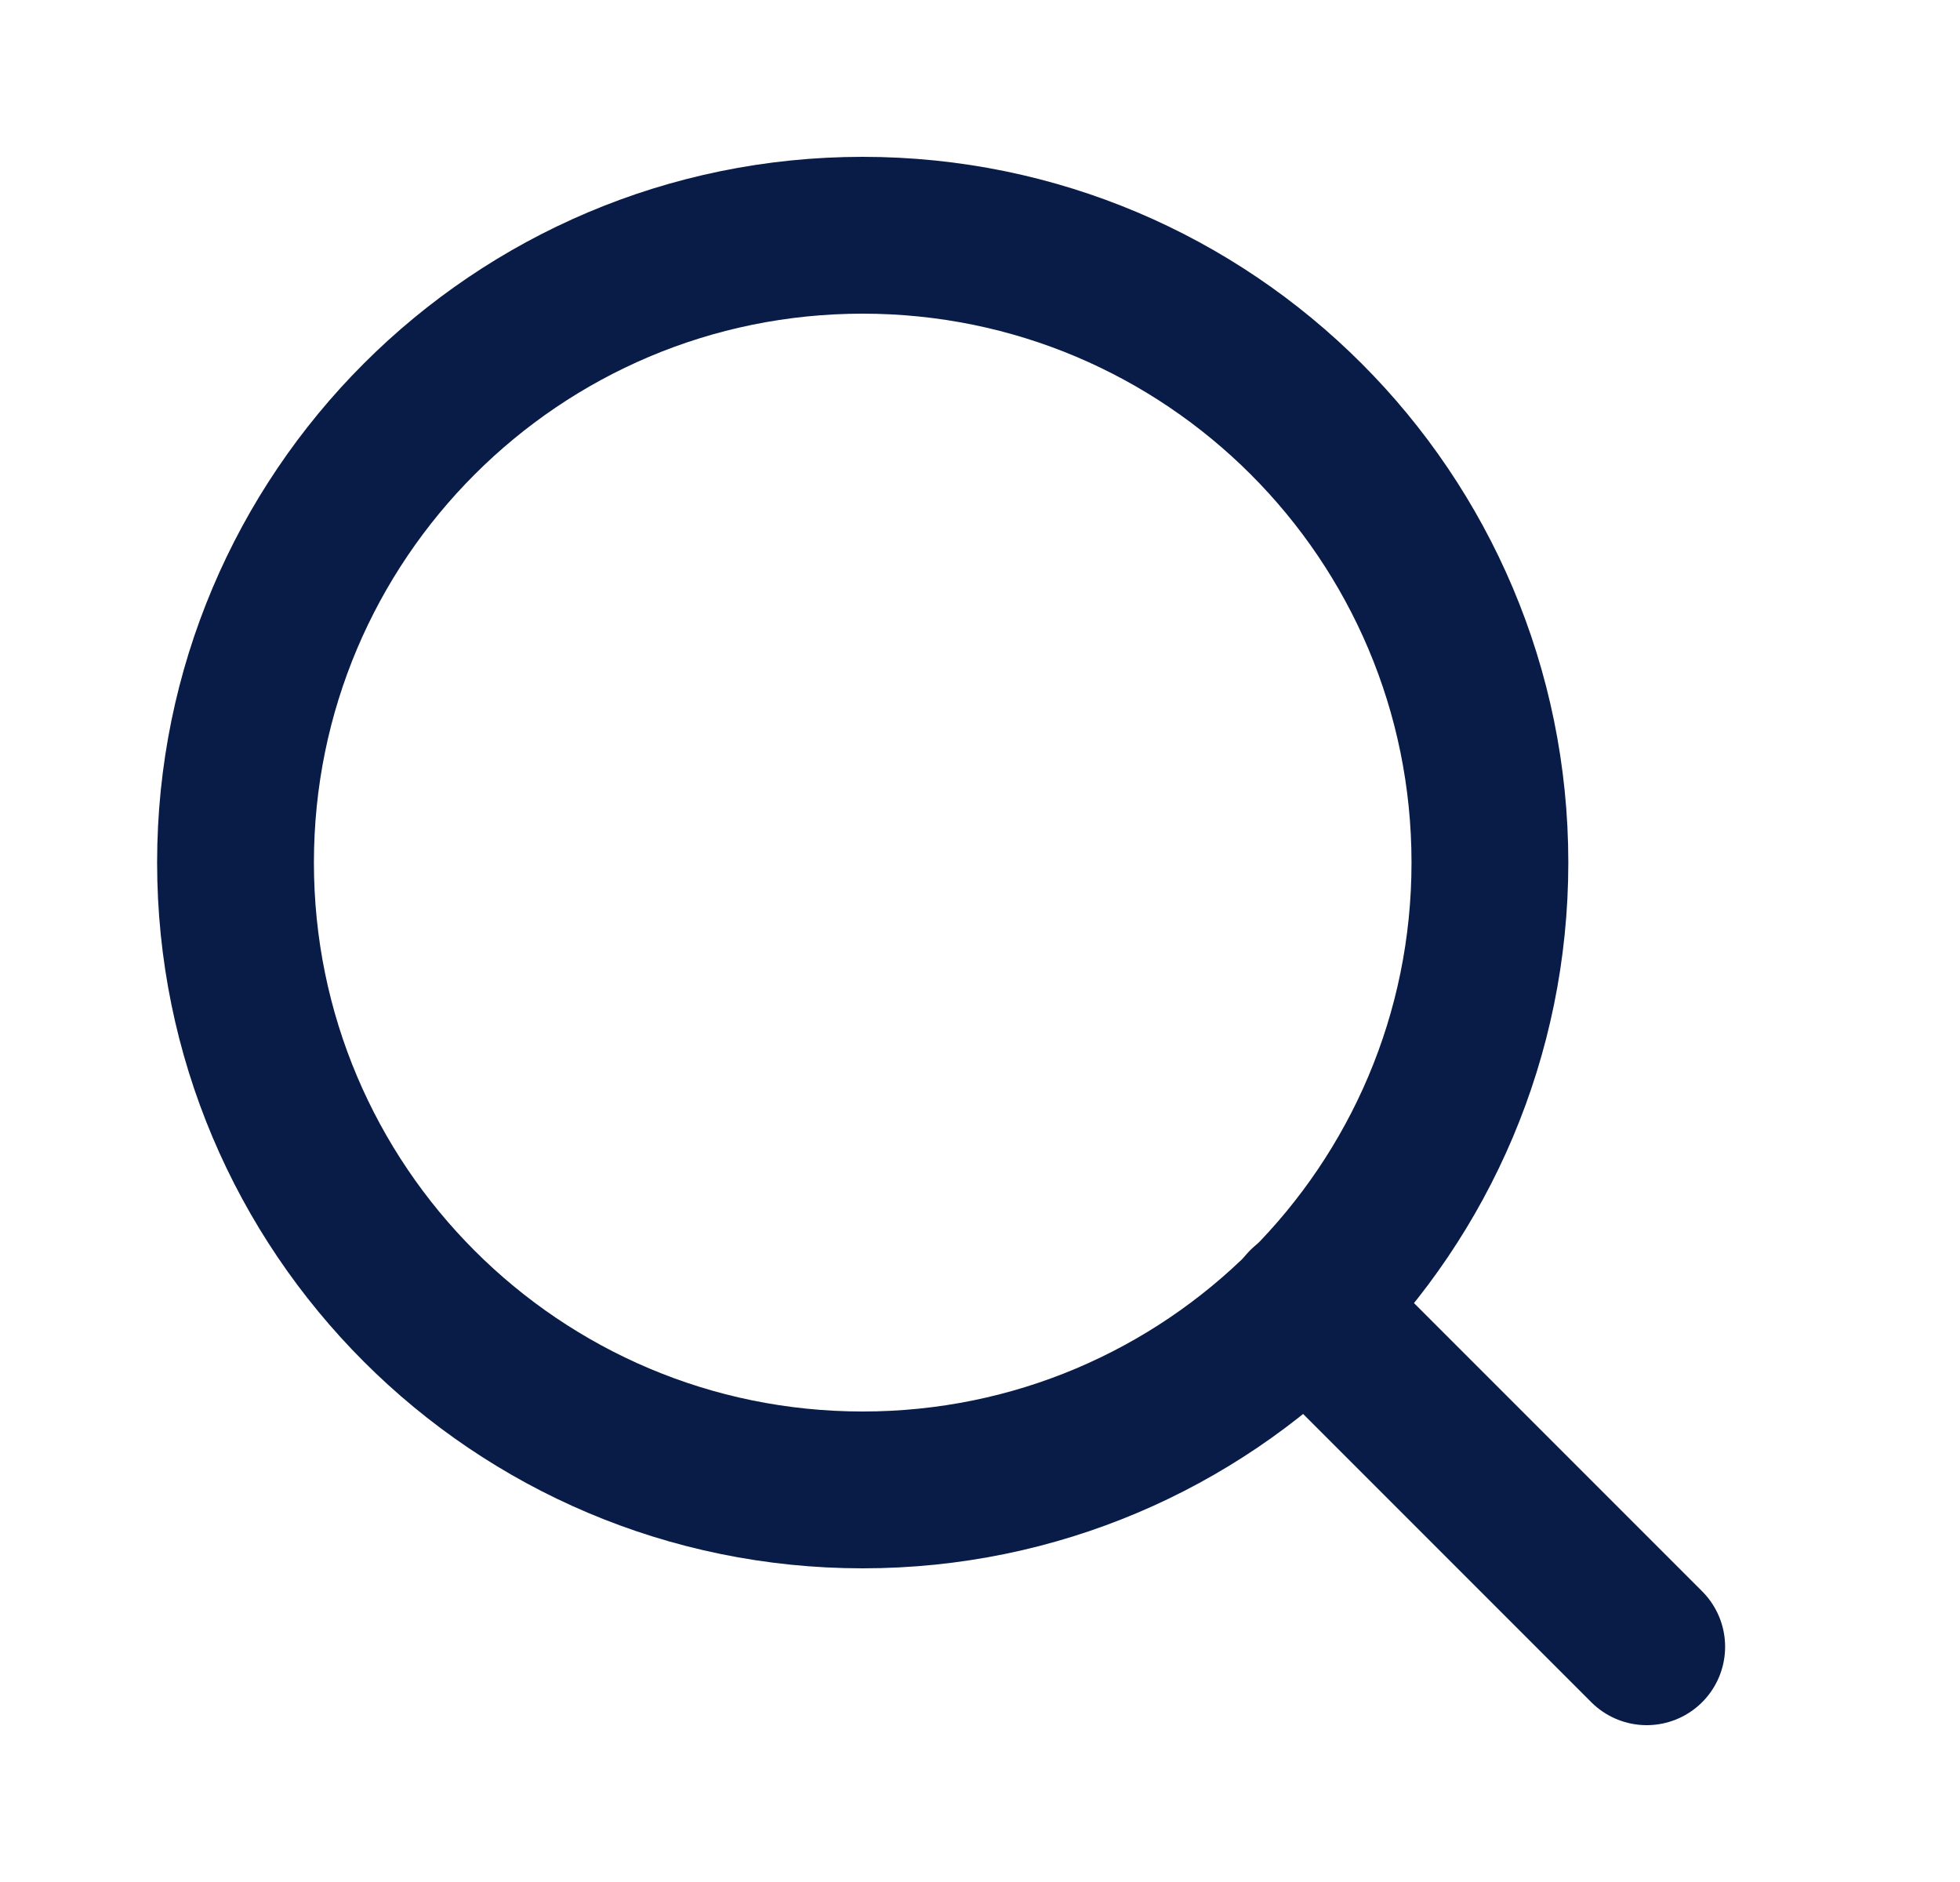 <svg width="25" height="24" viewBox="0 0 25 24" fill="none" xmlns="http://www.w3.org/2000/svg">
<path d="M11.004 19C15.422 19 19.004 15.418 19.004 11C19.004 6.582 15.422 3 11.004 3C6.586 3 3.004 6.582 3.004 11C3.004 15.418 6.586 19 11.004 19Z" stroke="#091C47" stroke-width="2" stroke-linecap="round" stroke-linejoin="round"/>
<path d="M21.004 21L16.654 16.65" stroke="#091C47" stroke-width="2" stroke-linecap="round" stroke-linejoin="round"/>
</svg>
